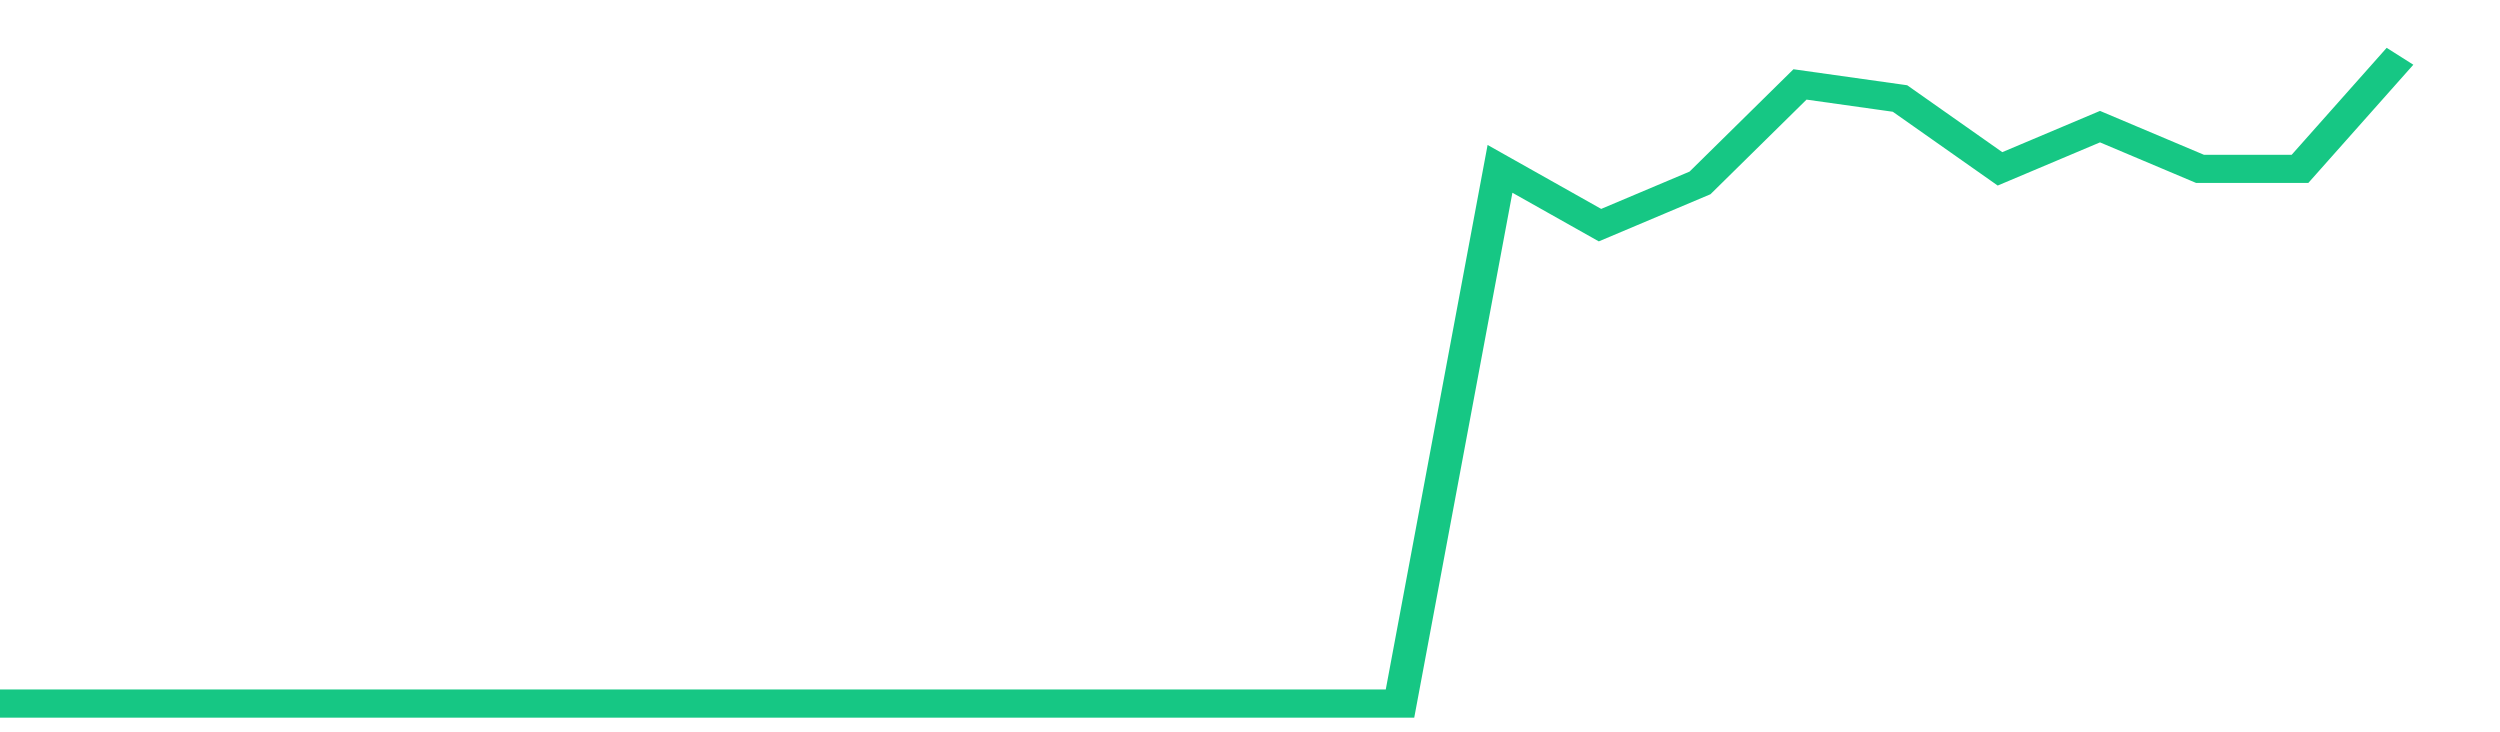 <svg height="48px" width="164px" viewBox="0 0 150 52" preserveAspectRatio="none" xmlns="http://www.w3.org/2000/svg"><path d="M 0 50 L 6 50 L 12 50 L 18 50 L 24 50 L 30 50 L 36 50 L 42 50 L 48 50 L 54 50 L 60 50 L 66 50 L 72 50 L 78 50 L 84 50 L 90 12 L 96 16 L 102 13 L 108 6 L 114 7 L 120 12 L 126 9 L 132 12 L 138 12 L 144 4" stroke-width="2" stroke="#16C784" fill="transparent" vector-effect="non-scaling-stroke"/></svg>